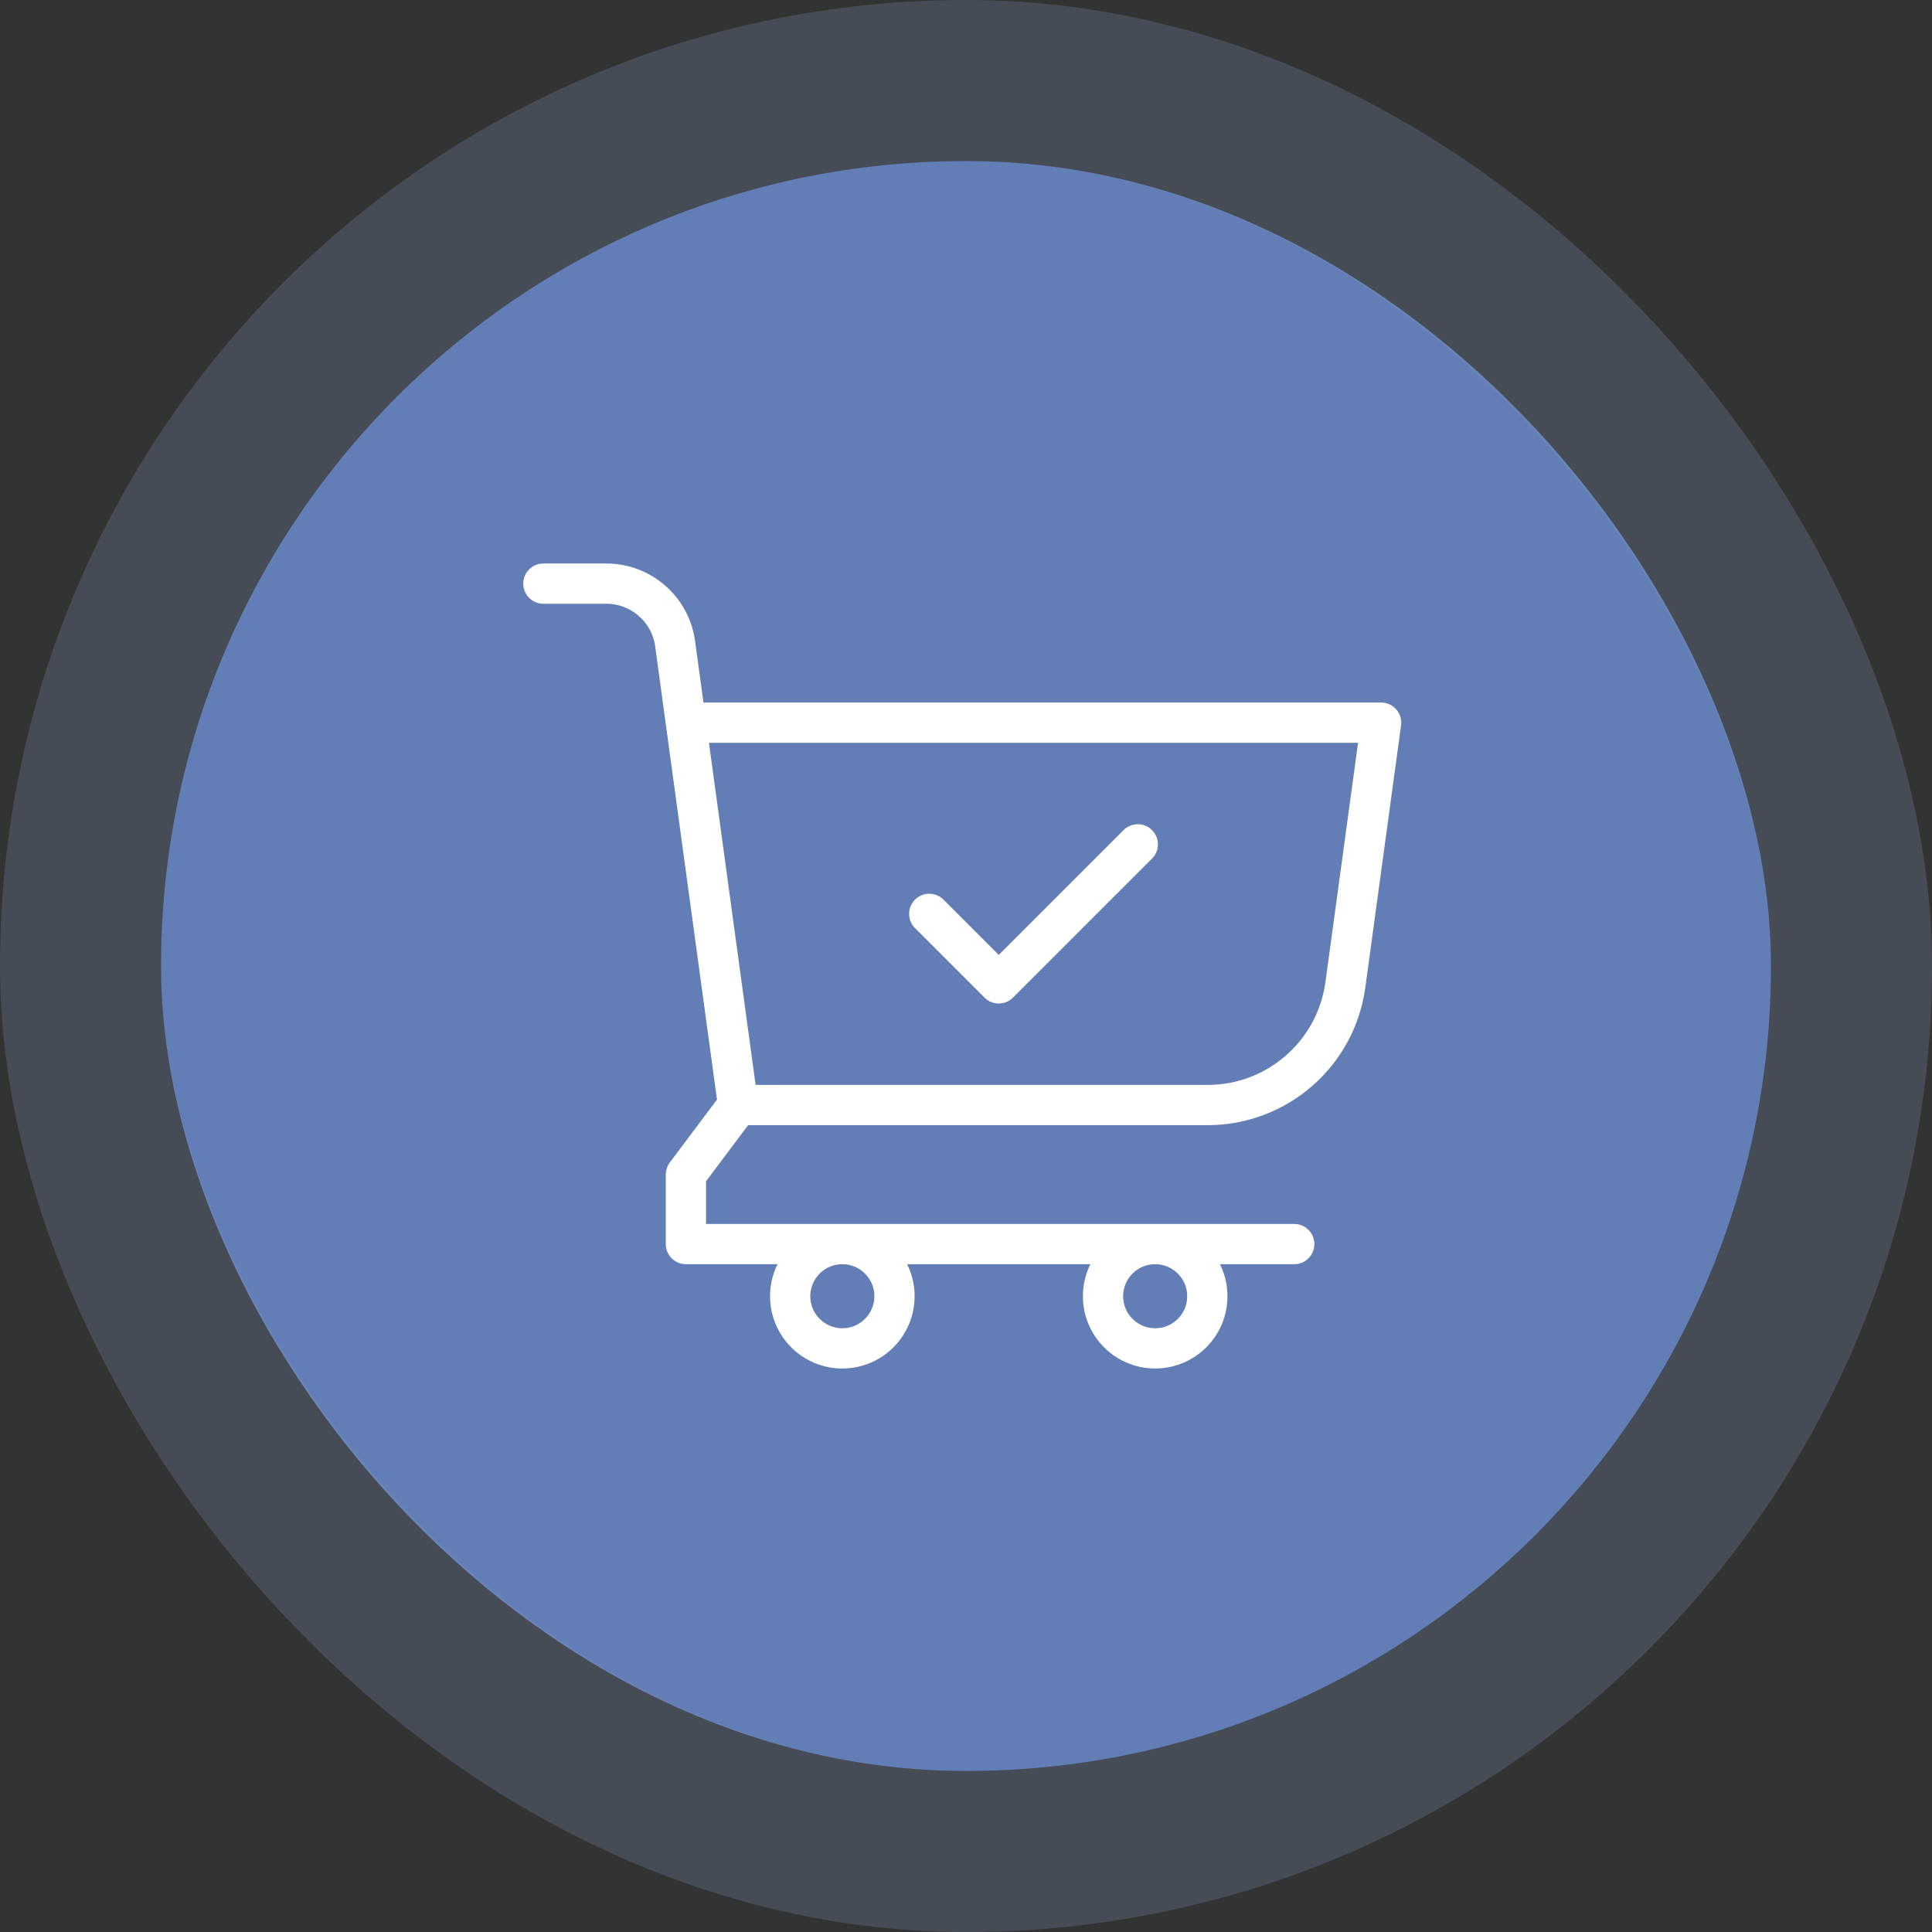 <svg width="96" height="96" viewBox="0 0 96 96" fill="none" xmlns="http://www.w3.org/2000/svg">
    <rect x="0" y="0" width="96" height="96" fill="#333333" stroke="none"/>
    <rect x="8" y="8" width="80" height="80" rx="40" fill="#637EB6"/>
    <rect x="4" y="4" width="88" height="88" rx="44" stroke="#8398C3" stroke-opacity="0.25" stroke-width="8"/>
    <path d="M36.673 54.909H60.005C63.461 54.909 66.384 52.357 66.851 48.934L68.627 35.909H34.082L36.673 54.909ZM36.673 54.909L34.082 58.364V61.818H64.309M36.673 54.909L33.547 31.988C33.314 30.276 31.852 29 30.124 29H27M46.173 45.409L49.627 48.864L56.536 41.955M41.855 61.818C40.424 61.818 39.264 62.978 39.264 64.409C39.264 65.84 40.424 67 41.855 67C43.285 67 44.446 65.84 44.446 64.409C44.446 62.978 43.285 61.818 41.855 61.818ZM57.4 61.818C55.969 61.818 54.809 62.978 54.809 64.409C54.809 65.84 55.969 67 57.4 67C58.831 67 59.991 65.84 59.991 64.409C59.991 62.978 58.831 61.818 57.4 61.818Z" stroke="white" stroke-width="2" stroke-miterlimit="10" stroke-linecap="round" stroke-linejoin="round"/>
</svg>
